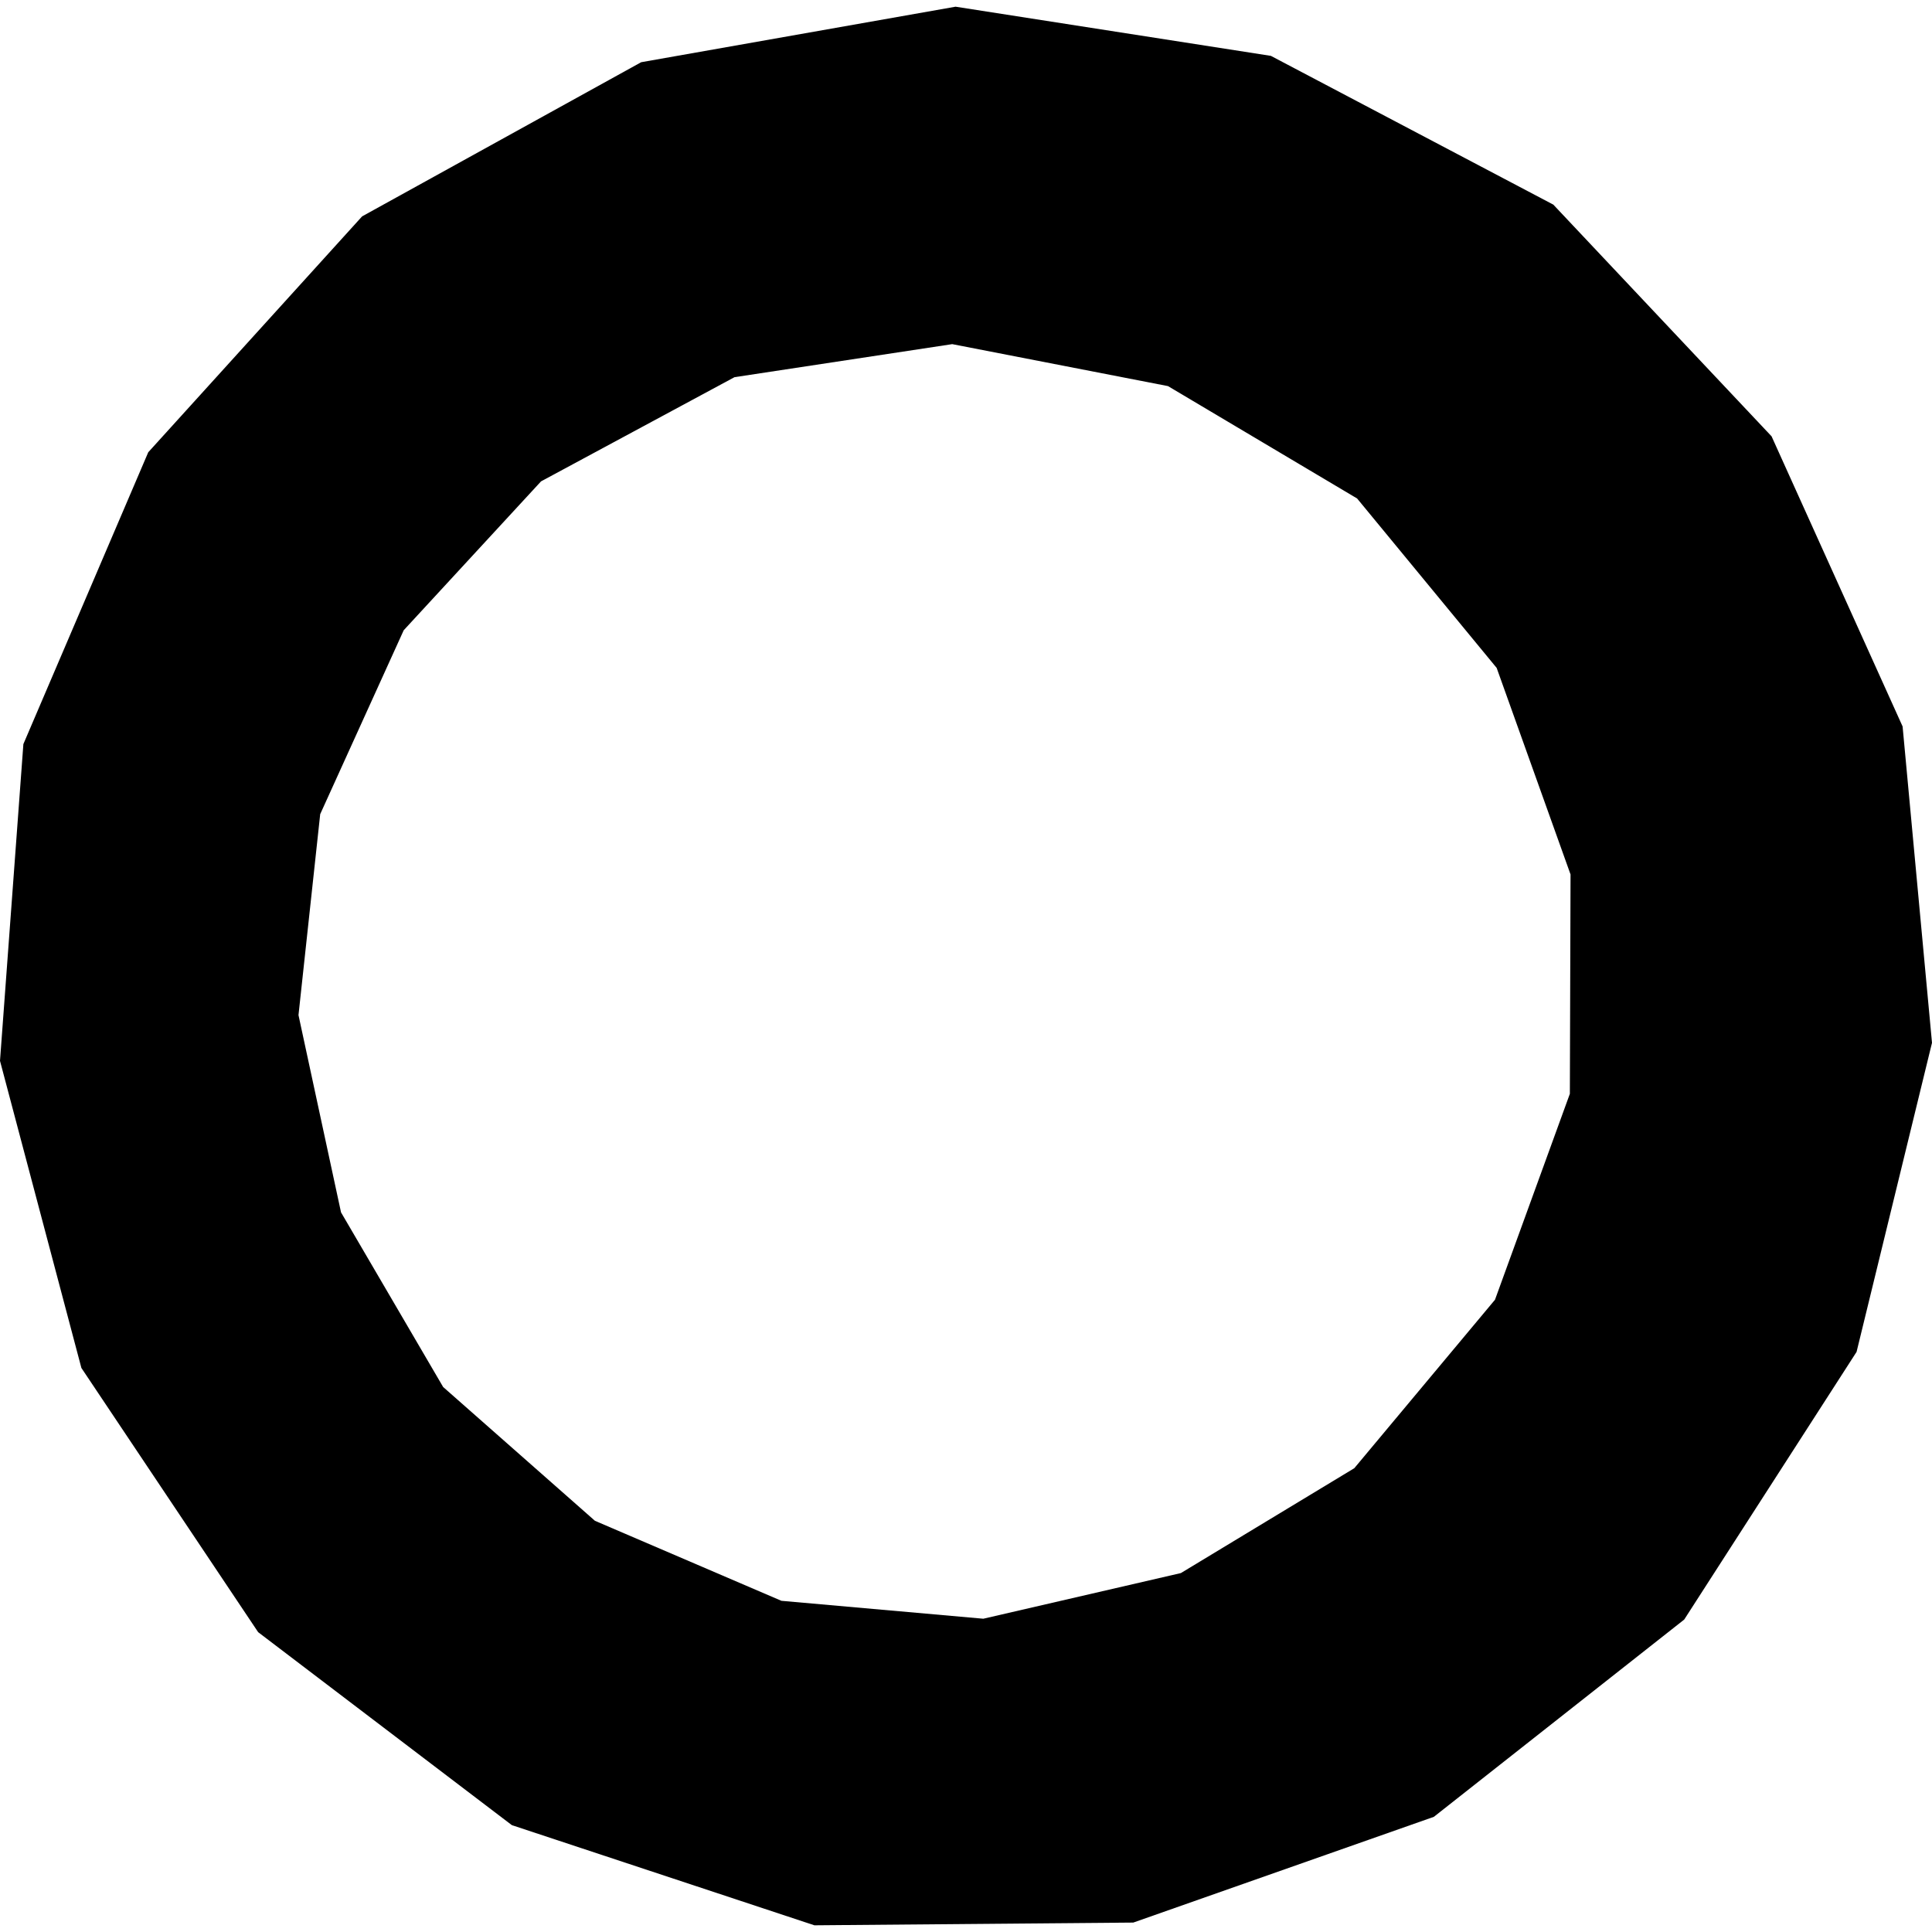 <?xml version="1.0" encoding="utf-8" standalone="no"?>
<!DOCTYPE svg PUBLIC "-//W3C//DTD SVG 1.1//EN"
  "http://www.w3.org/Graphics/SVG/1.1/DTD/svg11.dtd">
<!-- Created with matplotlib (https://matplotlib.org/) -->
<svg height="288pt" version="1.1" viewBox="0 0 288 288" width="288pt" xmlns="http://www.w3.org/2000/svg" xmlns:xlink="http://www.w3.org/1999/xlink">
 <defs>
  <style type="text/css">
*{stroke-linecap:butt;stroke-linejoin:round;}
  </style>
 </defs>
 <g id="figure_1">
  <g id="patch_1">
   <path d="M 0 288 
L 288 288 
L 288 0 
L 0 0 
z
" style="fill:none;opacity:0;"/>
  </g>
  <g id="axes_1">
   <g id="PatchCollection_1">
    <path clip-path="url(#pf39e620344)" d="M 231.549 30.502 
L 264.086 65.043 
L 283.617 108.29 
L 288 155.449 
L 276.756 201.523 
L 251.063 241.424 
L 213.743 270.832 
L 168.935 286.595 
L 121.403 287.002 
L 76.3 272.07 
L 38.481 243.303 
L 12.132 203.917 
L 0 158.138 
L 3.485 110.92 
L 22.099 67.418 
L 53.981 32.253 
L 95.58 9.274 
L 142.443 0.998 
L 189.449 8.328 
L 231.549 30.502 
M 202.303 74.309 
L 174.111 57.556 
L 141.95 51.3 
L 109.49 56.226 
L 80.65 71.758 
L 60.18 93.951 
L 47.732 121.365 
L 44.495 151.32 
L 50.836 180.724 
L 66.058 206.757 
L 88.684 226.701 
L 116.485 238.63 
L 146.582 241.3 
L 176.032 234.495 
L 201.883 218.862 
L 222.855 193.751 
L 234.016 163.049 
L 234.118 130.353 
L 223.104 99.562 
L 202.303 74.309 
"/>
   </g>
  </g>
 </g>
 <defs>
  <clipPath id="pf39e620344">
   <rect height="286.004" width="288" x="0" y="0.998"/>
  </clipPath>
 </defs>
</svg>
